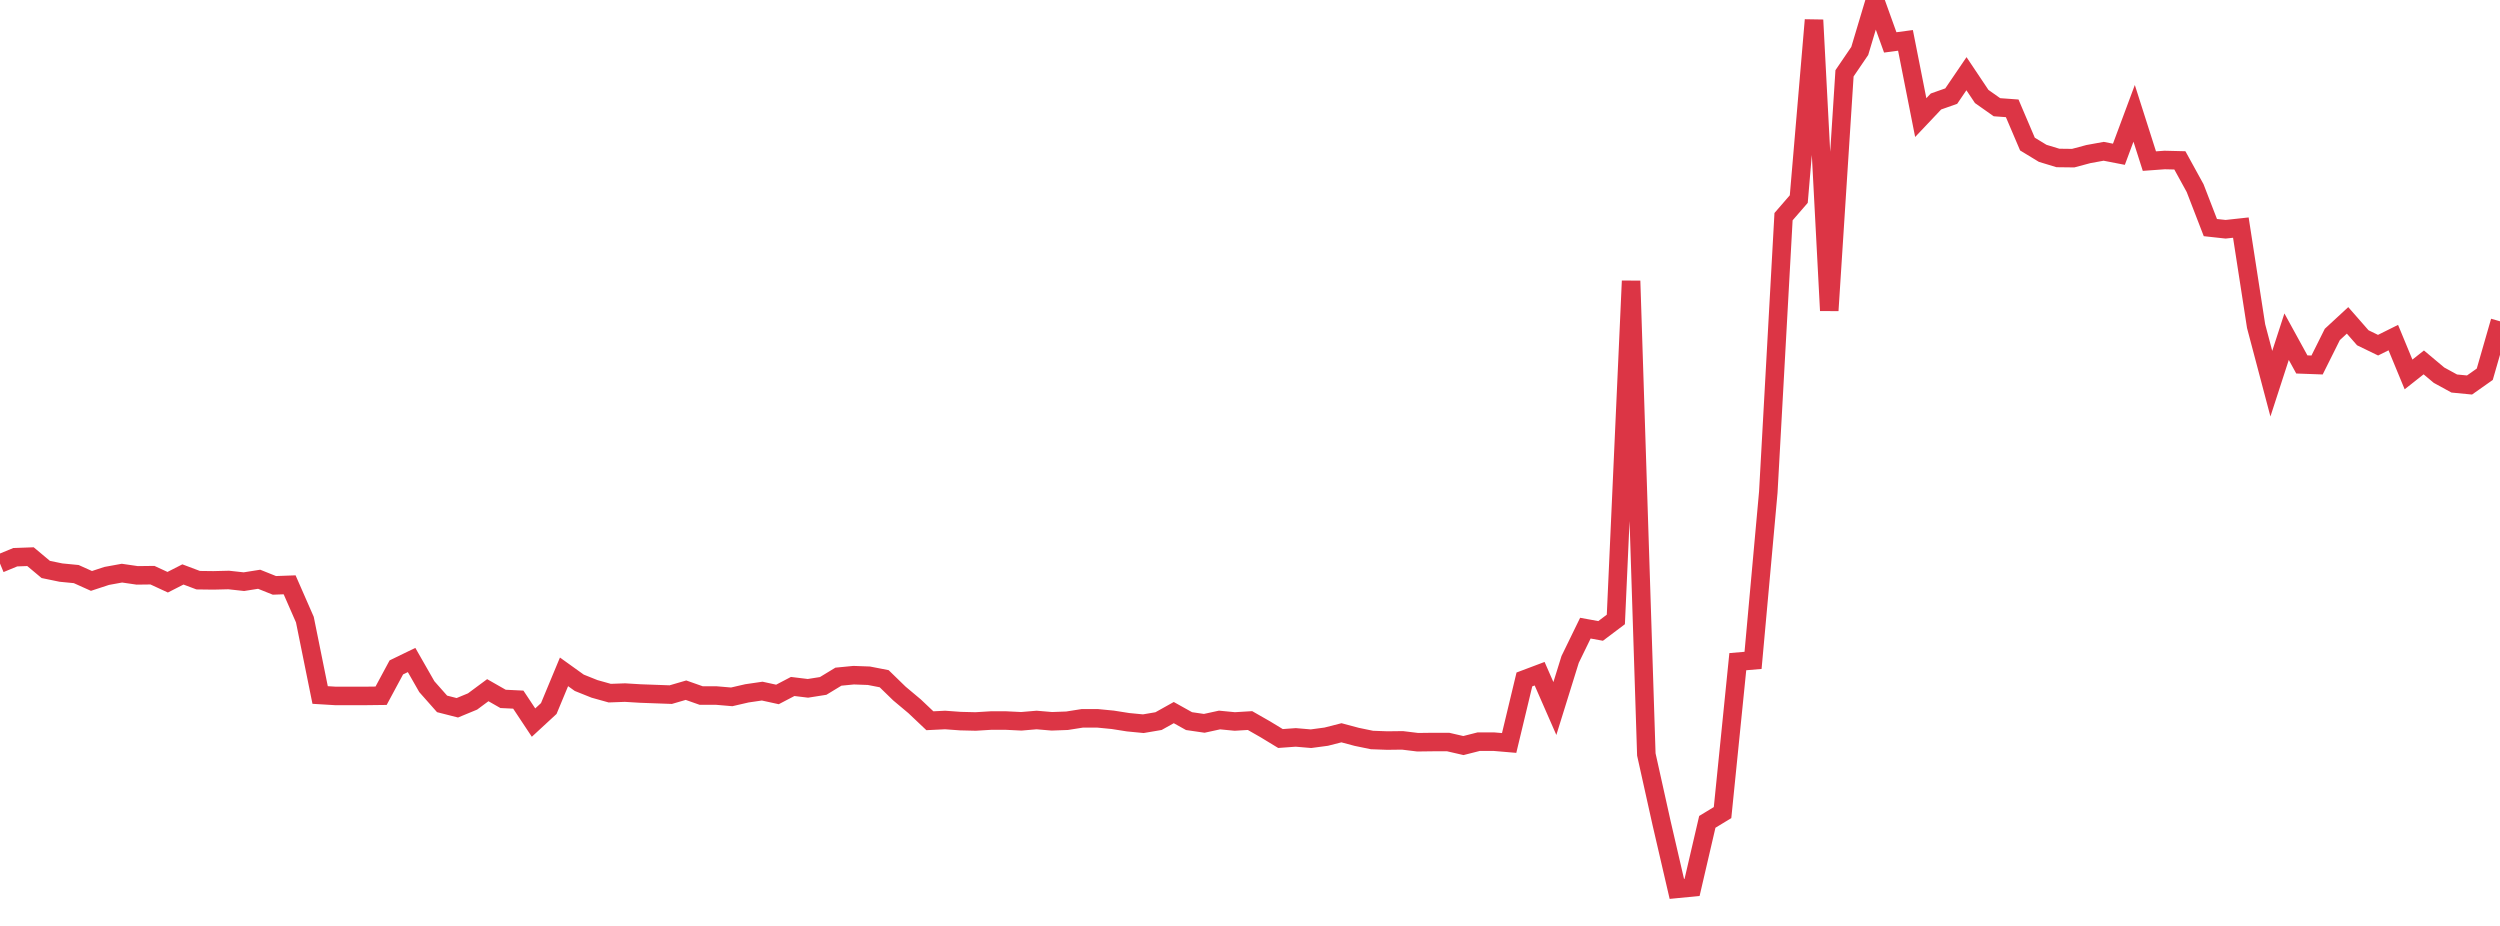 <?xml version="1.0" standalone="no"?>
<!DOCTYPE svg PUBLIC "-//W3C//DTD SVG 1.1//EN" "http://www.w3.org/Graphics/SVG/1.1/DTD/svg11.dtd">
<svg width="135" height="50" viewBox="0 0 135 50" preserveAspectRatio="none" class="sparkline" xmlns="http://www.w3.org/2000/svg"
xmlns:xlink="http://www.w3.org/1999/xlink"><path  class="sparkline--line" d="M 0 30.43 L 0 30.43 L 0.823 30.09 L 1.646 30.06 L 2.47 30.75 L 3.293 30.92 L 4.116 31 L 4.939 31.37 L 5.762 31.1 L 6.585 30.95 L 7.409 31.07 L 8.232 31.06 L 9.055 31.44 L 9.878 31.02 L 10.701 31.33 L 11.524 31.34 L 12.348 31.32 L 13.171 31.41 L 13.994 31.28 L 14.817 31.61 L 15.64 31.58 L 16.463 33.46 L 17.287 37.53 L 18.11 37.58 L 18.933 37.58 L 19.756 37.58 L 20.579 37.57 L 21.402 36.04 L 22.226 35.64 L 23.049 37.08 L 23.872 38.01 L 24.695 38.22 L 25.518 37.88 L 26.341 37.27 L 27.165 37.74 L 27.988 37.78 L 28.811 39.02 L 29.634 38.26 L 30.457 36.28 L 31.28 36.87 L 32.104 37.2 L 32.927 37.43 L 33.75 37.4 L 34.573 37.45 L 35.396 37.48 L 36.22 37.51 L 37.043 37.27 L 37.866 37.56 L 38.689 37.56 L 39.512 37.63 L 40.335 37.44 L 41.159 37.32 L 41.982 37.5 L 42.805 37.07 L 43.628 37.17 L 44.451 37.04 L 45.274 36.54 L 46.098 36.46 L 46.921 36.49 L 47.744 36.65 L 48.567 37.45 L 49.39 38.14 L 50.213 38.92 L 51.037 38.88 L 51.86 38.94 L 52.683 38.96 L 53.506 38.91 L 54.329 38.91 L 55.152 38.95 L 55.976 38.88 L 56.799 38.95 L 57.622 38.92 L 58.445 38.79 L 59.268 38.79 L 60.091 38.87 L 60.915 39 L 61.738 39.08 L 62.561 38.94 L 63.384 38.48 L 64.207 38.94 L 65.03 39.06 L 65.854 38.88 L 66.677 38.96 L 67.5 38.91 L 68.323 39.38 L 69.146 39.88 L 69.97 39.82 L 70.793 39.89 L 71.616 39.78 L 72.439 39.57 L 73.262 39.79 L 74.085 39.96 L 74.909 39.99 L 75.732 39.98 L 76.555 40.08 L 77.378 40.07 L 78.201 40.07 L 79.024 40.26 L 79.848 40.05 L 80.671 40.05 L 81.494 40.12 L 82.317 36.69 L 83.14 36.38 L 83.963 38.26 L 84.787 35.61 L 85.61 33.92 L 86.433 34.07 L 87.256 33.45 L 88.079 15.17 L 88.902 40.74 L 89.726 44.45 L 90.549 48 L 91.372 47.92 L 92.195 44.38 L 93.018 43.88 L 93.841 35.73 L 94.665 35.66 L 95.488 26.58 L 96.311 11.7 L 97.134 10.75 L 97.957 1.08 L 98.78 16.77 L 99.604 3.96 L 100.427 2.75 L 101.25 0 L 102.073 2.29 L 102.896 2.18 L 103.72 6.35 L 104.543 5.48 L 105.366 5.19 L 106.189 3.98 L 107.012 5.21 L 107.835 5.79 L 108.659 5.85 L 109.482 7.78 L 110.305 8.28 L 111.128 8.53 L 111.951 8.54 L 112.774 8.32 L 113.598 8.17 L 114.421 8.33 L 115.244 6.12 L 116.067 8.7 L 116.89 8.64 L 117.713 8.66 L 118.537 10.16 L 119.36 12.29 L 120.183 12.38 L 121.006 12.29 L 121.829 17.61 L 122.652 20.72 L 123.476 18.18 L 124.299 19.68 L 125.122 19.71 L 125.945 18.06 L 126.768 17.3 L 127.591 18.24 L 128.415 18.64 L 129.238 18.23 L 130.061 20.22 L 130.884 19.57 L 131.707 20.26 L 132.53 20.71 L 133.354 20.79 L 134.177 20.21 L 135 17.35" fill="none" stroke-width="1" stroke="#dc3545"></path></svg>